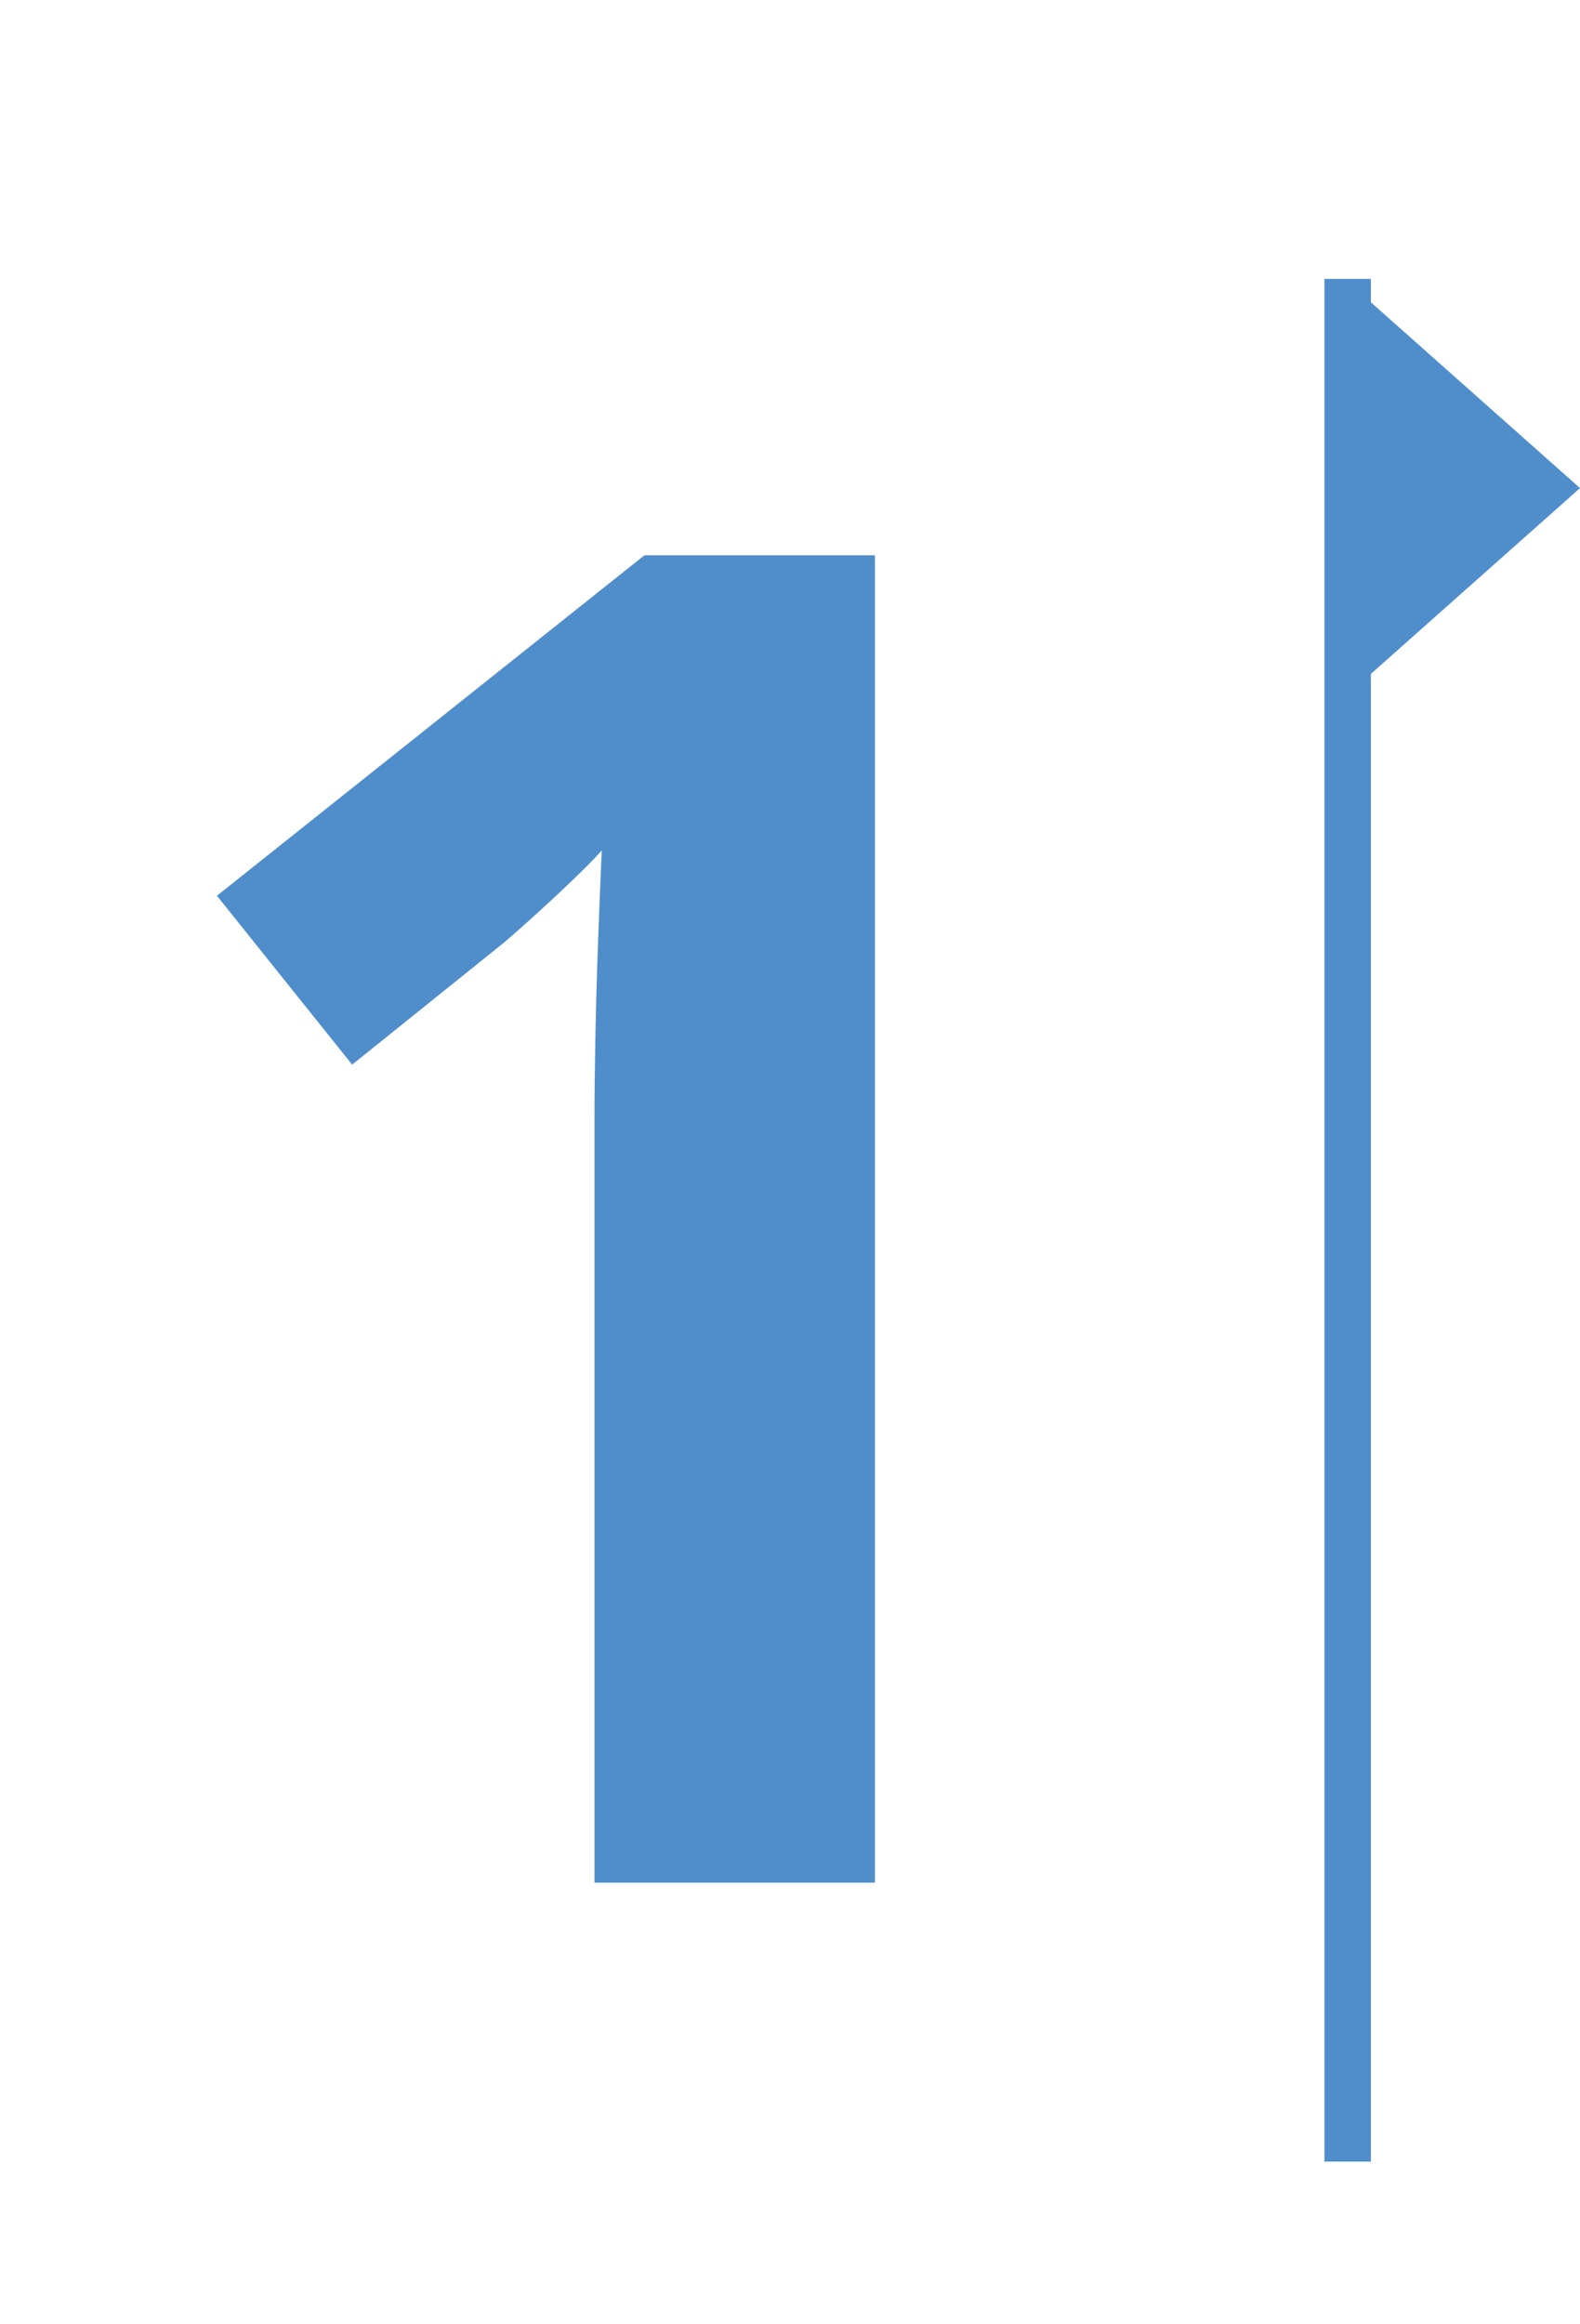 <svg width="68" height="100" viewBox="0 0 68 100" fill="none" xmlns="http://www.w3.org/2000/svg">
<path d="M37.656 81H25.586V47.953C25.586 47.042 25.599 45.922 25.625 44.594C25.651 43.24 25.69 41.859 25.742 40.453C25.794 39.021 25.846 37.732 25.898 36.586C25.612 36.925 25.026 37.51 24.141 38.344C23.281 39.151 22.474 39.88 21.719 40.531L15.156 45.805L9.336 38.539L27.734 23.891H37.656V81Z" fill="#508ECB"/>
<rect x="57" y="12" width="2" height="81" fill="#508ECB"/>
<path d="M68 21L58.25 29.66V12.34L68 21Z" fill="#508ECB"/>
</svg>
